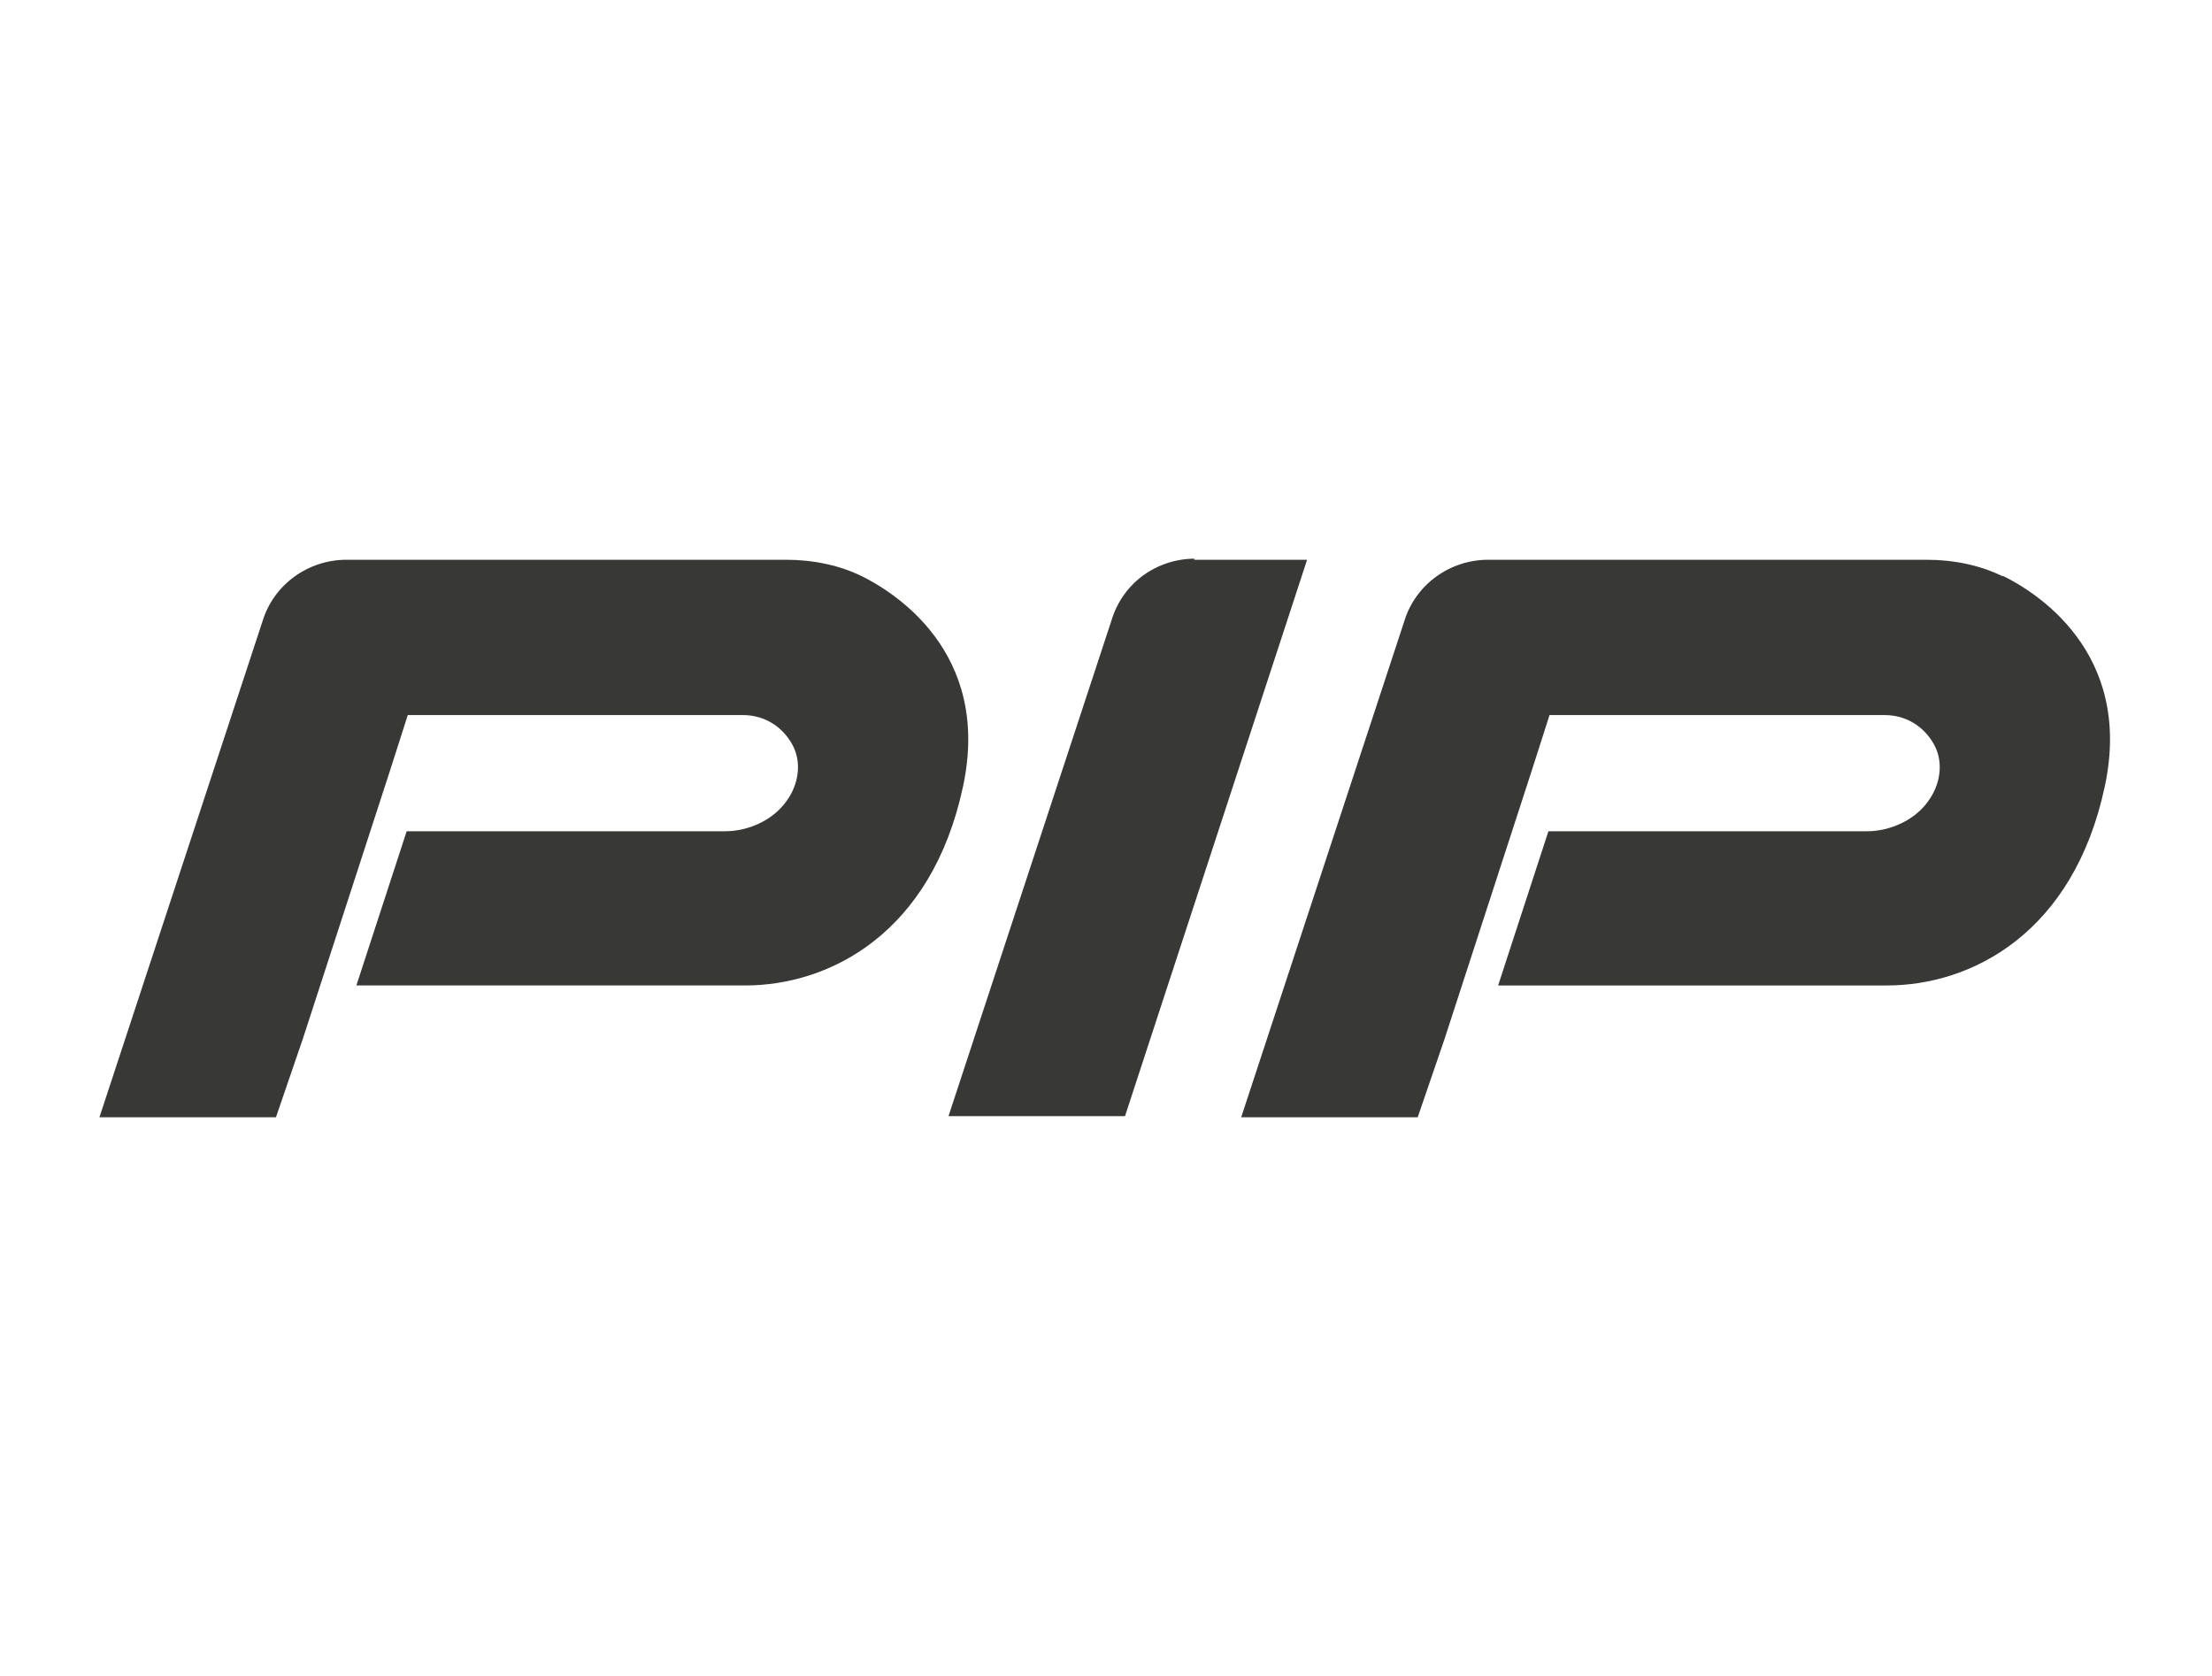 <?xml version="1.0" encoding="UTF-8"?>
<svg id="Layer_1" xmlns="http://www.w3.org/2000/svg" version="1.1" viewBox="0 0 198 150">
  <!-- Generator: Adobe Illustrator 29.8.1, SVG Export Plug-In . SVG Version: 2.1.1 Build 2)  -->
  <defs>
    <style>
      .st0 {
        fill: #383836;
      }
    </style>
  </defs>
  <path class="st0" d="M107,50c-3.5,0-6.5,2.2-7.5,5.5l-14.6,44.4h15.8l16.3-49.8h-10.1s0-.1,0-.1Z"/>
  <path class="st0" d="M179.3,51.6h0c-2-1-4.4-1.5-6.8-1.5h-39.3c-3.4,0-6.5,2.2-7.5,5.5l-14.6,44.4h15.8l2.4-7,7.8-24h0l1.6-5h30c1.9,0,3.5,1,4.4,2.6s.6,3.6-.5,5.1c-1.2,1.7-3.4,2.7-5.5,2.7h-28.5l-4.5,13.8h34.8c7.6,0,16.7-4.7,19.5-17.8,2.6-12.1-6.3-17.5-9.2-18.9"/>
  <path class="st0" d="M77.2,51.6h0c-2-1-4.4-1.5-6.8-1.5H31c-3.4,0-6.5,2.2-7.5,5.5l-14.6,44.4h15.8l2.4-7,7.8-24h0l1.6-5h30c1.9,0,3.5,1,4.4,2.6s.6,3.6-.5,5.1c-1.2,1.7-3.4,2.7-5.5,2.7h-28.5l-4.5,13.8h34.8c7.6,0,16.7-4.7,19.5-17.8,2.6-12.1-6.3-17.5-9.2-18.9"/>
</svg>